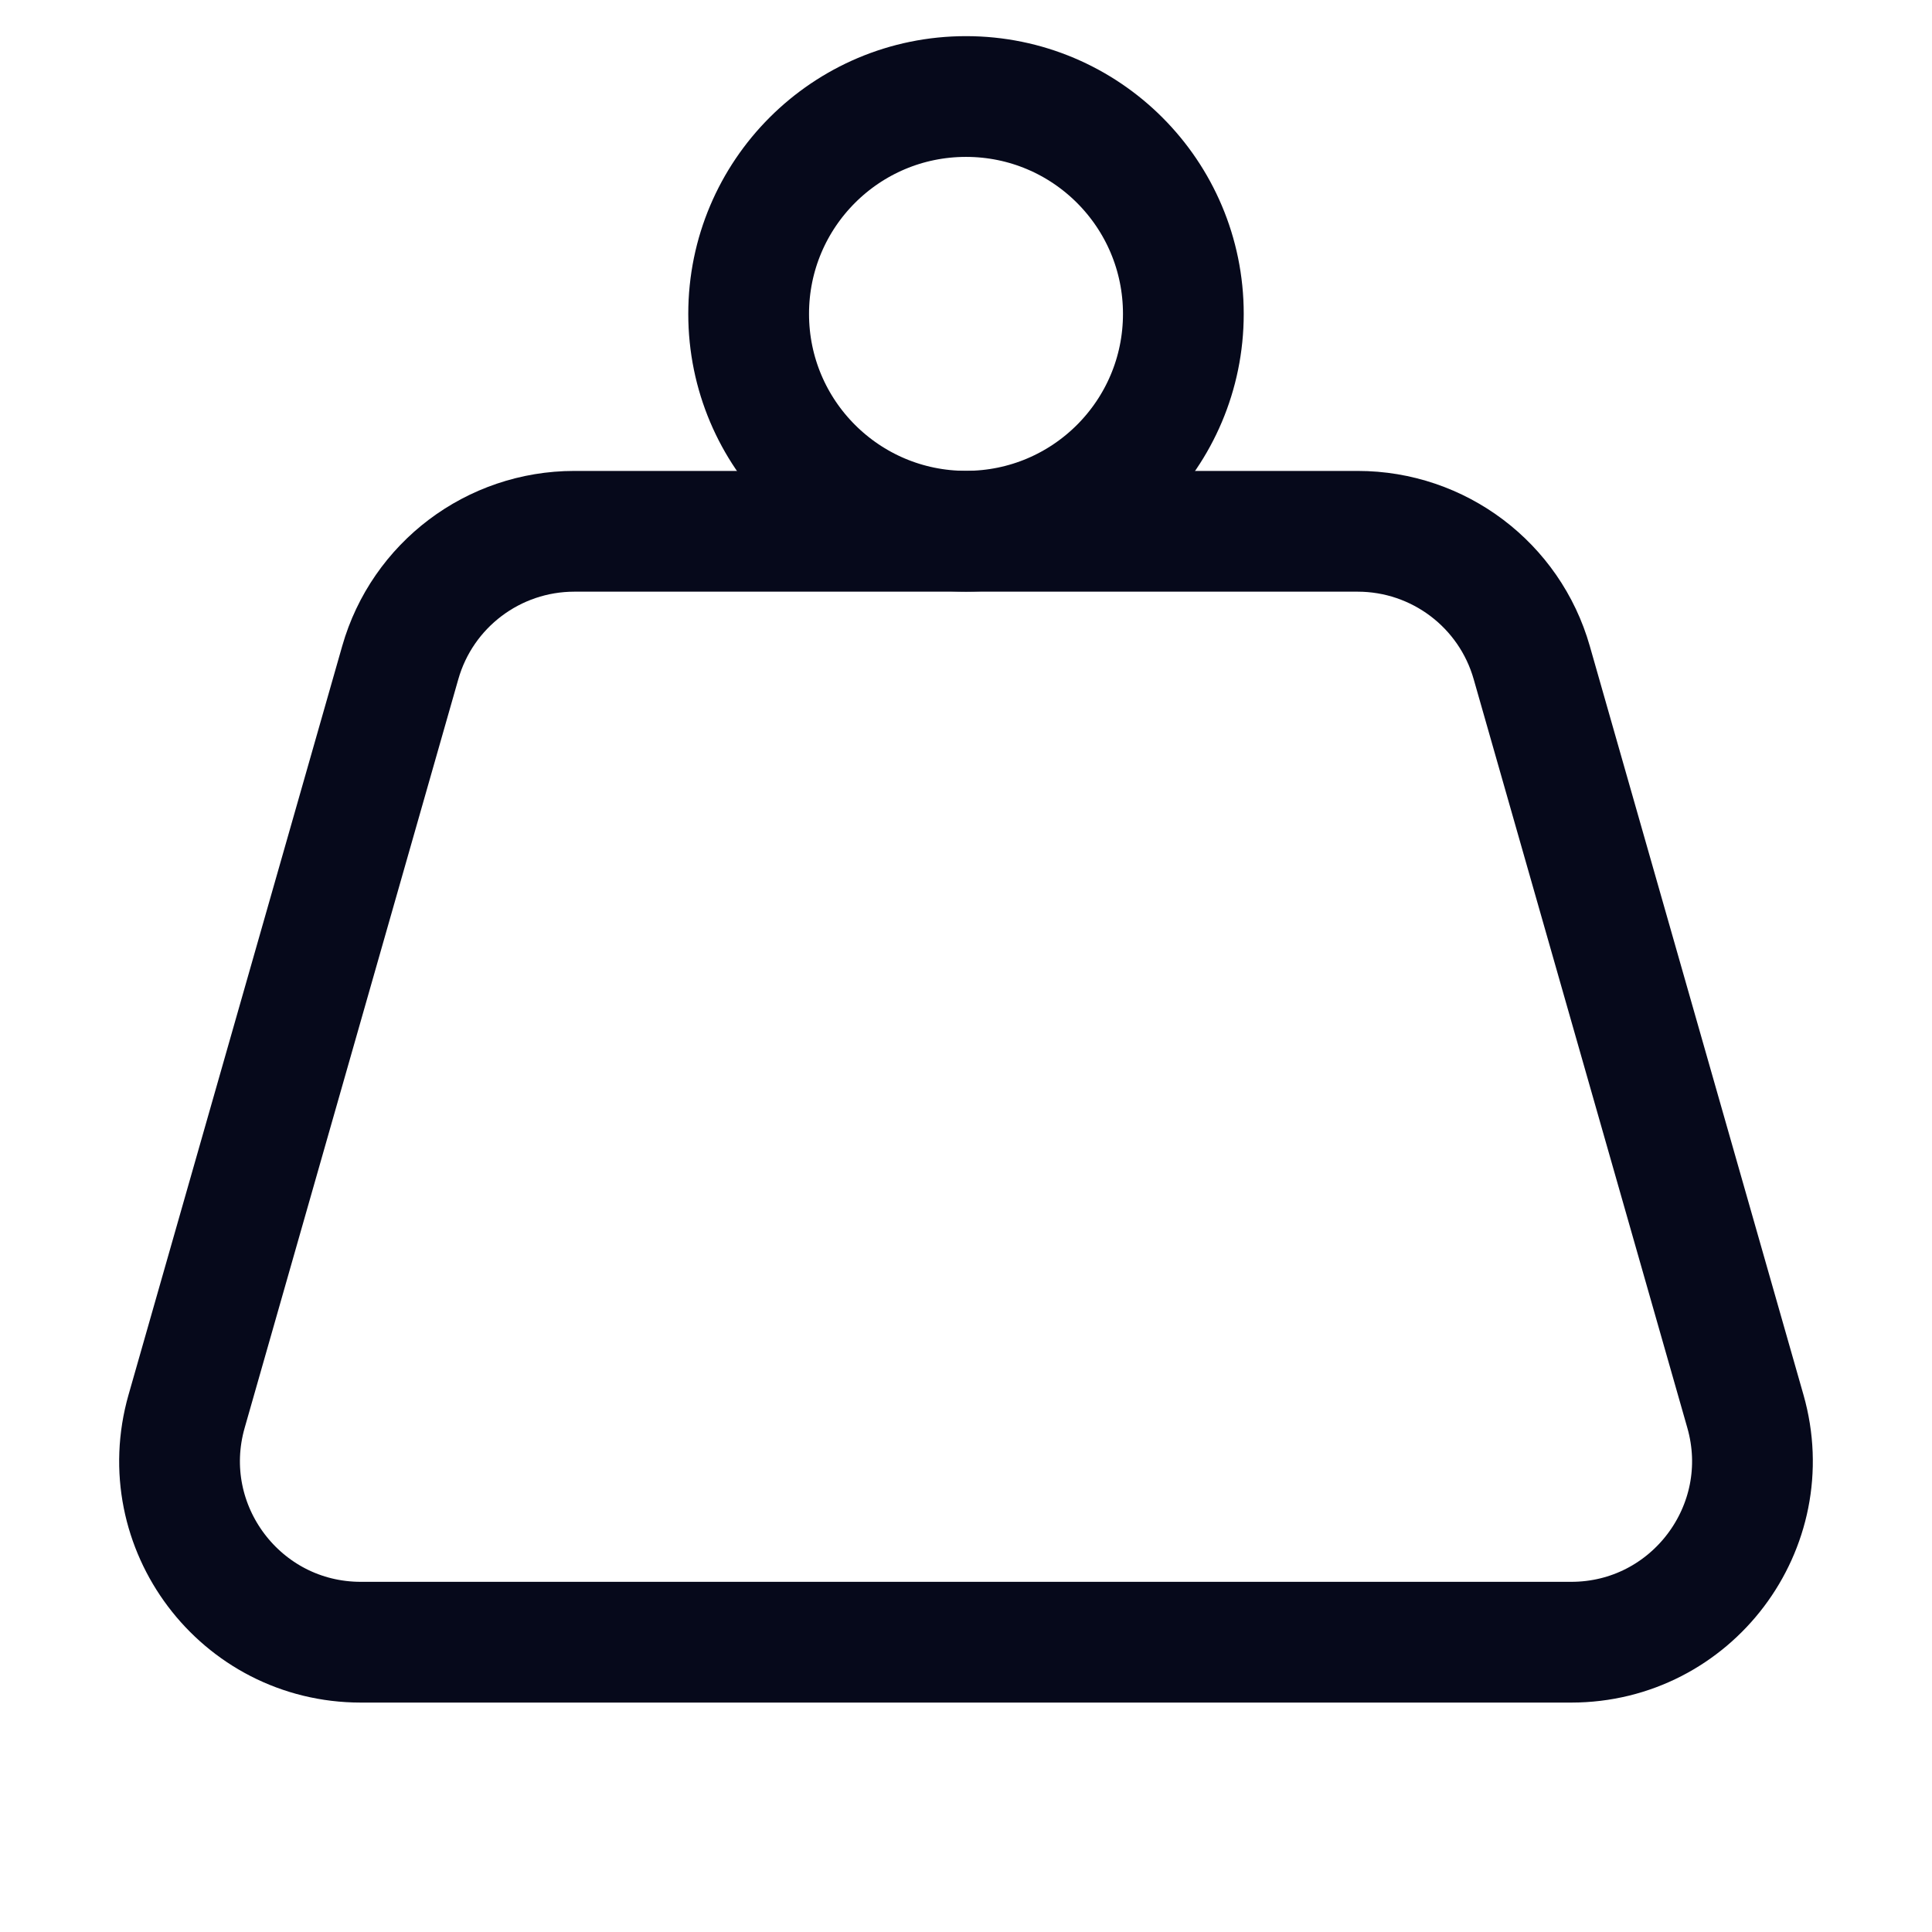 <svg width="24" height="24" viewBox="0 0 24 24" fill="none" xmlns="http://www.w3.org/2000/svg">
<path d="M4.972 8.232C5.247 7.266 6.13 6.6 7.135 6.6L16.865 6.6C17.87 6.6 18.753 7.266 19.028 8.232L21.682 17.532C22.092 18.969 21.013 20.4 19.518 20.4H4.482C2.987 20.4 1.908 18.969 2.318 17.532L4.972 8.232Z" stroke="#06091B" stroke-width="1.5" stroke-linecap="round" stroke-linejoin="round"/>
<circle cx="12" cy="3.899" r="2.7" stroke="#06091B" stroke-width="1.5" stroke-linecap="round" stroke-linejoin="round"/>
</svg>
